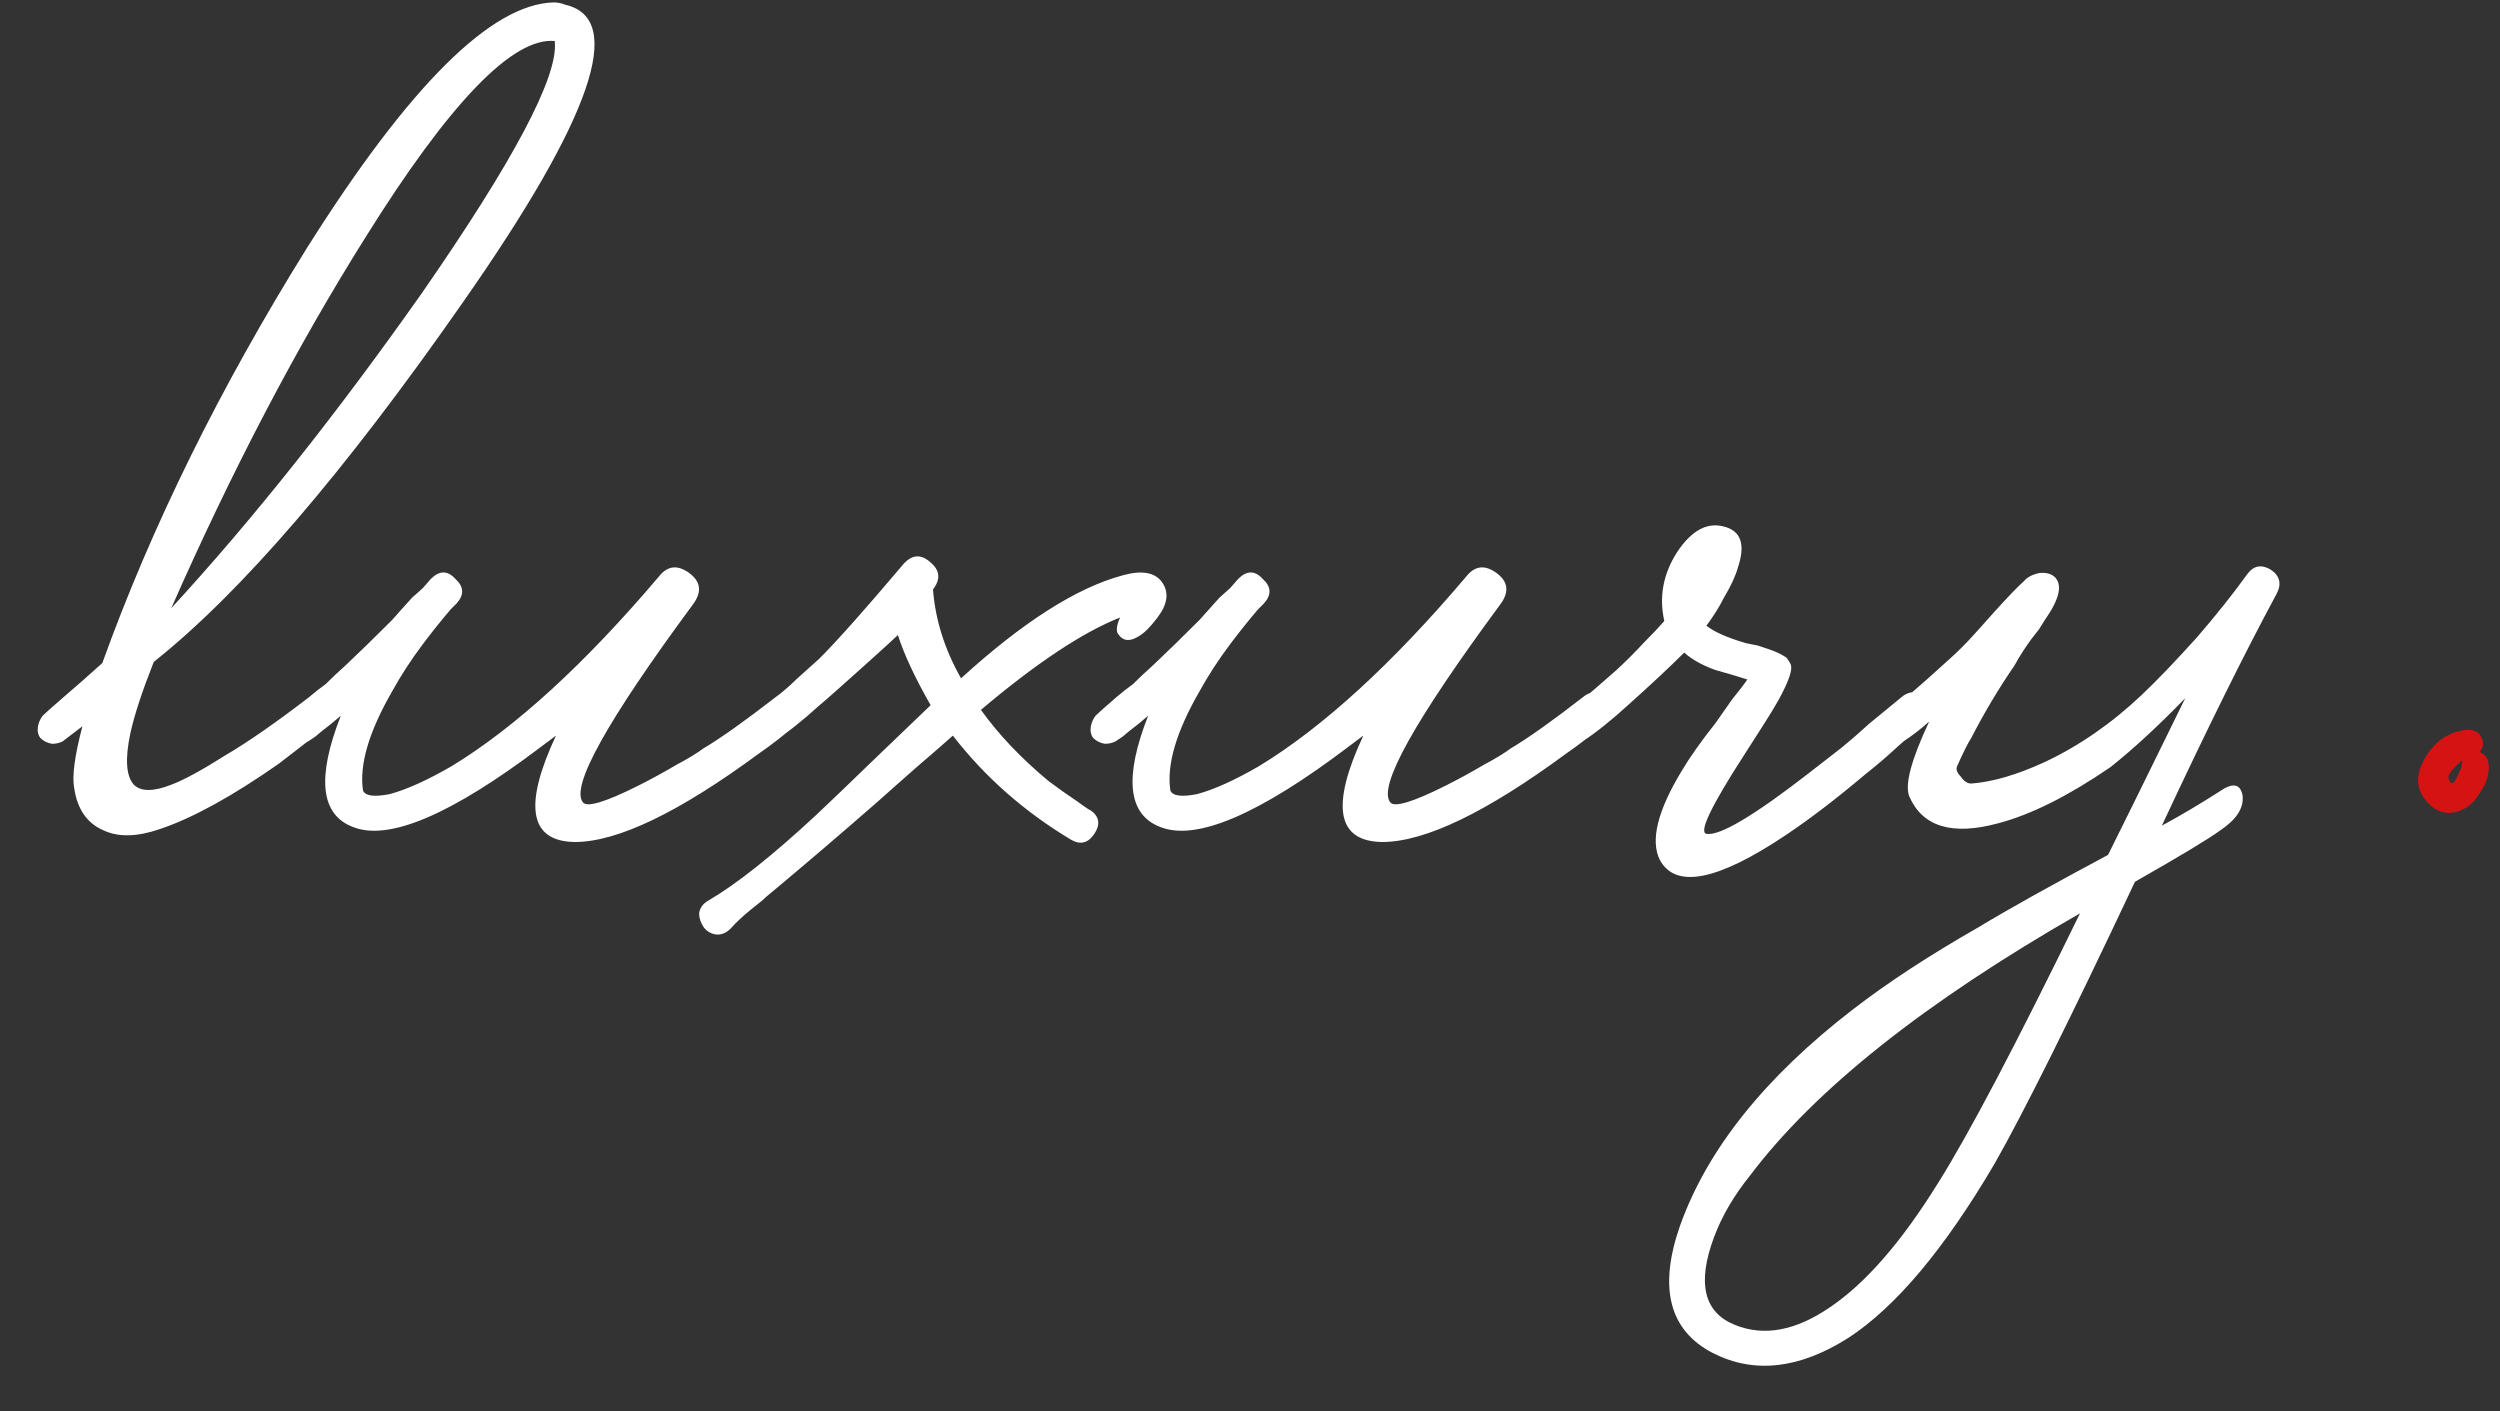 <?xml version="1.0" encoding="UTF-8"?> <svg xmlns="http://www.w3.org/2000/svg" width="62" height="35" viewBox="0 0 62 35" fill="none"><rect x="0" y="0" width="62" height="35" fill="#333333" stroke="none"/><path d="M7.67 17.286C7.786 17.189 7.912 17.151 8.047 17.17C8.182 17.17 8.279 17.218 8.337 17.315C8.472 17.508 8.424 17.721 8.192 17.953L6.916 18.939C5.756 19.751 4.77 20.292 3.958 20.563C3.397 20.756 2.933 20.766 2.566 20.592C2.16 20.418 1.918 20.07 1.841 19.548C1.783 19.258 1.851 18.746 2.044 18.011L1.551 18.388C1.474 18.427 1.387 18.446 1.29 18.446C1.174 18.427 1.077 18.378 1 18.301C0.942 18.224 0.923 18.127 0.942 18.011C0.961 17.914 1 17.827 1.058 17.75C1.116 17.692 1.29 17.537 1.58 17.286C1.735 17.151 1.88 17.025 2.015 16.909C2.189 16.754 2.363 16.6 2.537 16.445C3.755 13.062 5.447 9.63 7.612 6.15C10.145 2.129 12.184 0.099 13.731 0.06C13.828 0.06 13.924 0.079 14.021 0.118C15.529 0.466 14.678 2.931 11.469 7.513C8.53 11.728 5.978 14.695 3.813 16.416C3.523 17.151 3.33 17.74 3.233 18.185C3.098 18.823 3.127 19.248 3.32 19.461C3.494 19.635 3.803 19.635 4.248 19.461C4.557 19.345 5.002 19.103 5.582 18.736C6.143 18.407 6.839 17.924 7.67 17.286ZM13.76 1.017C12.716 0.92 11.15 2.544 9.062 5.889C7.361 8.596 5.756 11.66 4.248 15.082C6.259 12.897 8.327 10.297 10.454 7.281C12.735 3.994 13.837 1.916 13.76 1.046V1.017ZM19.907 17.315C20.042 17.508 19.994 17.721 19.762 17.953C19.453 18.224 19.143 18.465 18.834 18.678C16.843 20.147 15.315 20.882 14.252 20.882C13.13 20.863 12.976 19.983 13.788 18.243L13.44 18.504C11.197 20.205 9.631 20.872 8.742 20.505C7.949 20.196 7.853 19.277 8.452 17.75C8.297 17.885 8.143 18.011 7.988 18.127L7.814 18.272L7.64 18.388C7.563 18.427 7.476 18.446 7.379 18.446C7.263 18.427 7.166 18.378 7.089 18.301C7.031 18.224 7.012 18.127 7.031 18.011C7.05 17.914 7.089 17.827 7.147 17.75C7.205 17.692 7.379 17.537 7.669 17.286C7.804 17.17 7.94 17.064 8.075 16.967C8.23 16.812 8.394 16.658 8.568 16.503C8.897 16.194 9.283 15.817 9.728 15.372C9.863 15.217 10.027 15.034 10.221 14.821L10.482 14.589L10.685 14.357C10.898 14.144 11.101 14.144 11.294 14.357C11.507 14.55 11.516 14.753 11.323 14.966L11.265 15.024L11.178 15.111C10.946 15.382 10.714 15.672 10.482 15.981C10.192 16.368 9.941 16.754 9.728 17.141C9.148 18.146 8.906 18.968 9.003 19.606C9.061 19.741 9.283 19.77 9.67 19.693C10.095 19.577 10.607 19.345 11.207 18.997C12.792 18.03 14.503 16.464 16.34 14.299C16.552 14.028 16.804 13.999 17.094 14.212C17.384 14.425 17.413 14.686 17.181 14.995C15.054 17.876 14.146 19.509 14.455 19.896C14.552 20.031 15.006 19.896 15.818 19.49C16.127 19.335 16.446 19.161 16.775 18.968C17.065 18.813 17.287 18.678 17.442 18.562C17.867 18.311 18.466 17.885 19.24 17.286C19.356 17.189 19.482 17.151 19.617 17.17C19.752 17.17 19.849 17.218 19.907 17.315ZM26.995 20.07C27.053 20.109 27.072 20.118 27.053 20.099C27.034 20.099 27.014 20.089 26.995 20.07ZM27.836 14.27C28.319 14.135 28.648 14.193 28.822 14.444C28.996 14.695 28.957 14.985 28.706 15.314C28.532 15.546 28.377 15.701 28.242 15.778C28.029 15.913 27.865 15.904 27.749 15.749C27.672 15.672 27.681 15.527 27.778 15.314C26.85 15.681 25.7 16.445 24.327 17.605C24.771 18.224 25.332 18.813 26.009 19.374C26.241 19.548 26.473 19.712 26.705 19.867C26.782 19.925 26.85 19.973 26.908 20.012L26.995 20.07L27.053 20.099C27.265 20.254 27.294 20.447 27.14 20.679C26.985 20.911 26.792 20.959 26.56 20.824C25.4 20.128 24.424 19.268 23.631 18.243C23.438 18.417 23.138 18.678 22.732 19.026L22.239 19.461L21.717 19.925C20.808 20.718 19.948 21.452 19.136 22.129C19.039 22.206 18.962 22.274 18.904 22.332L18.614 22.564C18.401 22.738 18.237 22.893 18.121 23.028C18.005 23.144 17.879 23.192 17.744 23.173C17.628 23.154 17.531 23.096 17.454 22.999C17.377 22.883 17.338 22.767 17.338 22.651C17.357 22.516 17.434 22.409 17.57 22.332C18.266 21.926 19.155 21.22 20.238 20.215C20.567 19.906 21.04 19.451 21.659 18.852L23.08 17.489C22.693 16.812 22.422 16.232 22.268 15.749C22.191 15.826 21.872 16.116 21.311 16.619C20.75 17.122 20.422 17.412 20.325 17.489C19.899 17.876 19.523 18.175 19.194 18.388C19.136 18.427 19.049 18.446 18.933 18.446C18.836 18.427 18.749 18.378 18.672 18.301C18.614 18.224 18.595 18.127 18.614 18.011C18.633 17.895 18.672 17.808 18.73 17.75C18.788 17.692 18.971 17.528 19.281 17.257C19.455 17.122 19.61 16.986 19.745 16.851C19.938 16.677 20.131 16.503 20.325 16.329C20.77 15.884 21.465 15.101 22.413 13.98C22.625 13.748 22.848 13.738 23.08 13.951C23.312 14.144 23.331 14.367 23.138 14.618C23.196 15.372 23.428 16.107 23.834 16.822C25.361 15.43 26.695 14.579 27.836 14.27ZM39.929 17.315C40.065 17.508 40.016 17.721 39.784 17.953C39.475 18.224 39.166 18.465 38.856 18.678C36.865 20.147 35.338 20.882 34.274 20.882C33.153 20.863 32.998 19.983 33.81 18.243L33.462 18.504C31.22 20.205 29.654 20.872 28.764 20.505C27.972 20.196 27.875 19.277 28.474 17.75C28.32 17.885 28.165 18.011 28.01 18.127L27.836 18.272L27.662 18.388C27.585 18.427 27.498 18.446 27.401 18.446C27.285 18.427 27.189 18.378 27.111 18.301C27.053 18.224 27.034 18.127 27.053 18.011C27.073 17.914 27.111 17.827 27.169 17.75C27.227 17.692 27.401 17.537 27.691 17.286C27.827 17.17 27.962 17.064 28.097 16.967C28.252 16.812 28.416 16.658 28.59 16.503C28.919 16.194 29.306 15.817 29.75 15.372C29.886 15.217 30.05 15.034 30.243 14.821L30.504 14.589L30.707 14.357C30.92 14.144 31.123 14.144 31.316 14.357C31.529 14.55 31.539 14.753 31.345 14.966L31.287 15.024L31.2 15.111C30.968 15.382 30.736 15.672 30.504 15.981C30.214 16.368 29.963 16.754 29.75 17.141C29.17 18.146 28.929 18.968 29.025 19.606C29.083 19.741 29.306 19.77 29.692 19.693C30.118 19.577 30.63 19.345 31.229 18.997C32.815 18.03 34.526 16.464 36.362 14.299C36.575 14.028 36.826 13.999 37.116 14.212C37.406 14.425 37.435 14.686 37.203 14.995C35.077 17.876 34.168 19.509 34.477 19.896C34.574 20.031 35.028 19.896 35.84 19.49C36.15 19.335 36.469 19.161 36.797 18.968C37.087 18.813 37.31 18.678 37.464 18.562C37.89 18.311 38.489 17.885 39.262 17.286C39.378 17.189 39.504 17.151 39.639 17.17C39.775 17.17 39.871 17.218 39.929 17.315ZM47.858 17.315C47.994 17.528 47.936 17.74 47.684 17.953L47.568 18.069L47.423 18.185C47.307 18.301 47.191 18.407 47.075 18.504C46.805 18.755 46.534 18.987 46.263 19.2C45.529 19.819 44.871 20.321 44.291 20.708C42.59 21.849 41.546 22.052 41.159 21.317C40.927 20.834 41.111 20.099 41.71 19.113C41.904 18.784 42.184 18.388 42.551 17.924L42.957 17.344C43.131 17.131 43.257 16.967 43.334 16.851L42.957 16.735L42.551 16.619C42.223 16.503 41.962 16.358 41.768 16.184C41.42 16.532 40.966 16.957 40.405 17.46C39.961 17.866 39.574 18.175 39.245 18.388C39.168 18.427 39.081 18.446 38.984 18.446C38.888 18.427 38.801 18.378 38.723 18.301C38.646 18.224 38.617 18.127 38.636 18.011C38.656 17.914 38.704 17.827 38.781 17.75C38.859 17.673 39.013 17.537 39.245 17.344L39.419 17.199L39.622 17.025C39.777 16.89 39.932 16.754 40.086 16.619C40.318 16.406 40.55 16.174 40.782 15.923C40.976 15.73 41.14 15.556 41.275 15.401C41.14 14.802 41.246 14.231 41.594 13.69C41.942 13.168 42.319 12.955 42.725 13.052C43.17 13.149 43.296 13.487 43.102 14.067C43.044 14.28 42.928 14.531 42.754 14.821C42.638 15.053 42.493 15.285 42.319 15.517C42.513 15.672 42.841 15.817 43.305 15.952L43.595 16.01L43.856 16.097C44.03 16.155 44.175 16.223 44.291 16.3L44.32 16.329L44.378 16.416L44.407 16.474C44.465 16.59 44.369 16.88 44.117 17.344C44.021 17.518 43.885 17.74 43.711 18.011L43.247 18.736C42.435 19.993 42.126 20.64 42.319 20.679C42.648 20.737 43.508 20.225 44.9 19.142C45.152 18.949 45.413 18.746 45.683 18.533C45.896 18.359 46.118 18.166 46.35 17.953L47.162 17.286C47.278 17.189 47.404 17.151 47.539 17.17C47.675 17.17 47.781 17.218 47.858 17.315ZM55.035 19.635C55.364 19.403 55.557 19.432 55.615 19.722C55.654 20.031 55.47 20.321 55.064 20.592C54.774 20.805 54.069 21.23 52.947 21.868C51.343 25.271 50.183 27.6 49.467 28.857C48.23 30.964 47.022 32.405 45.842 33.178C44.624 33.951 43.503 34.077 42.478 33.555C41.396 32.994 41.125 31.941 41.666 30.394C42.343 28.499 43.774 26.711 45.958 25.029C46.809 24.372 47.843 23.695 49.061 22.999C49.796 22.554 50.869 21.955 52.28 21.201C52.628 20.505 53.266 19.21 54.194 17.315C53.518 18.011 52.899 18.581 52.338 19.026C51.294 19.741 50.366 20.205 49.554 20.418C48.414 20.727 47.679 20.505 47.35 19.751C47.234 19.461 47.399 18.842 47.843 17.895C47.65 18.069 47.437 18.233 47.205 18.388C47.147 18.427 47.06 18.446 46.944 18.446C46.848 18.427 46.761 18.378 46.683 18.301C46.625 18.224 46.606 18.117 46.625 17.982C46.645 17.885 46.683 17.808 46.741 17.75C46.799 17.692 46.993 17.528 47.321 17.257C47.476 17.122 47.631 16.986 47.785 16.851C47.979 16.677 48.172 16.503 48.365 16.329C48.559 16.155 48.752 15.962 48.945 15.749L49.206 15.459L49.438 15.198C49.806 14.792 50.057 14.531 50.192 14.415C50.27 14.318 50.395 14.251 50.569 14.212C50.724 14.193 50.85 14.222 50.946 14.299C51.159 14.492 51.082 14.85 50.714 15.372L50.569 15.604L50.366 15.865C50.212 16.078 50.076 16.29 49.96 16.503C49.574 17.064 49.216 17.663 48.887 18.301C48.849 18.359 48.8 18.446 48.742 18.562C48.665 18.717 48.597 18.862 48.539 18.997C48.501 19.074 48.53 19.161 48.626 19.258C48.704 19.374 48.791 19.432 48.887 19.432C49.409 19.393 50.009 19.219 50.685 18.91C51.555 18.504 52.367 17.943 53.121 17.228C53.489 16.88 53.943 16.406 54.484 15.807C54.968 15.246 55.383 14.724 55.731 14.241C55.886 14.028 56.079 13.99 56.311 14.125C56.543 14.28 56.592 14.483 56.456 14.734C55.664 16.203 54.716 18.117 53.614 20.476C54.078 20.225 54.552 19.944 55.035 19.635ZM45.378 32.424C46.268 31.825 47.167 30.79 48.075 29.321C48.829 28.122 49.999 25.899 51.584 22.651C47.737 24.855 45.011 27.02 43.406 29.147C43 29.65 42.701 30.162 42.507 30.684C42.082 31.825 42.256 32.55 43.029 32.859C43.745 33.149 44.528 33.004 45.378 32.424Z" fill="white"></path><path d="M61.49 18.649C61.645 18.707 61.722 18.833 61.722 19.026C61.722 19.239 61.654 19.442 61.519 19.635C61.384 19.867 61.219 20.022 61.026 20.099C60.794 20.196 60.572 20.176 60.359 20.041C59.934 19.712 59.856 19.306 60.127 18.823C60.379 18.378 60.736 18.137 61.2 18.098C61.374 18.098 61.49 18.166 61.548 18.301C61.606 18.436 61.587 18.552 61.49 18.649ZM60.765 19.403C60.823 19.461 60.891 19.393 60.968 19.2L61.055 18.997V18.91L61.084 18.852C61.045 18.871 61.007 18.9 60.968 18.939L60.823 19.084C60.727 19.2 60.697 19.287 60.736 19.345L60.765 19.374V19.403Z" fill="#D51313"></path></svg> 